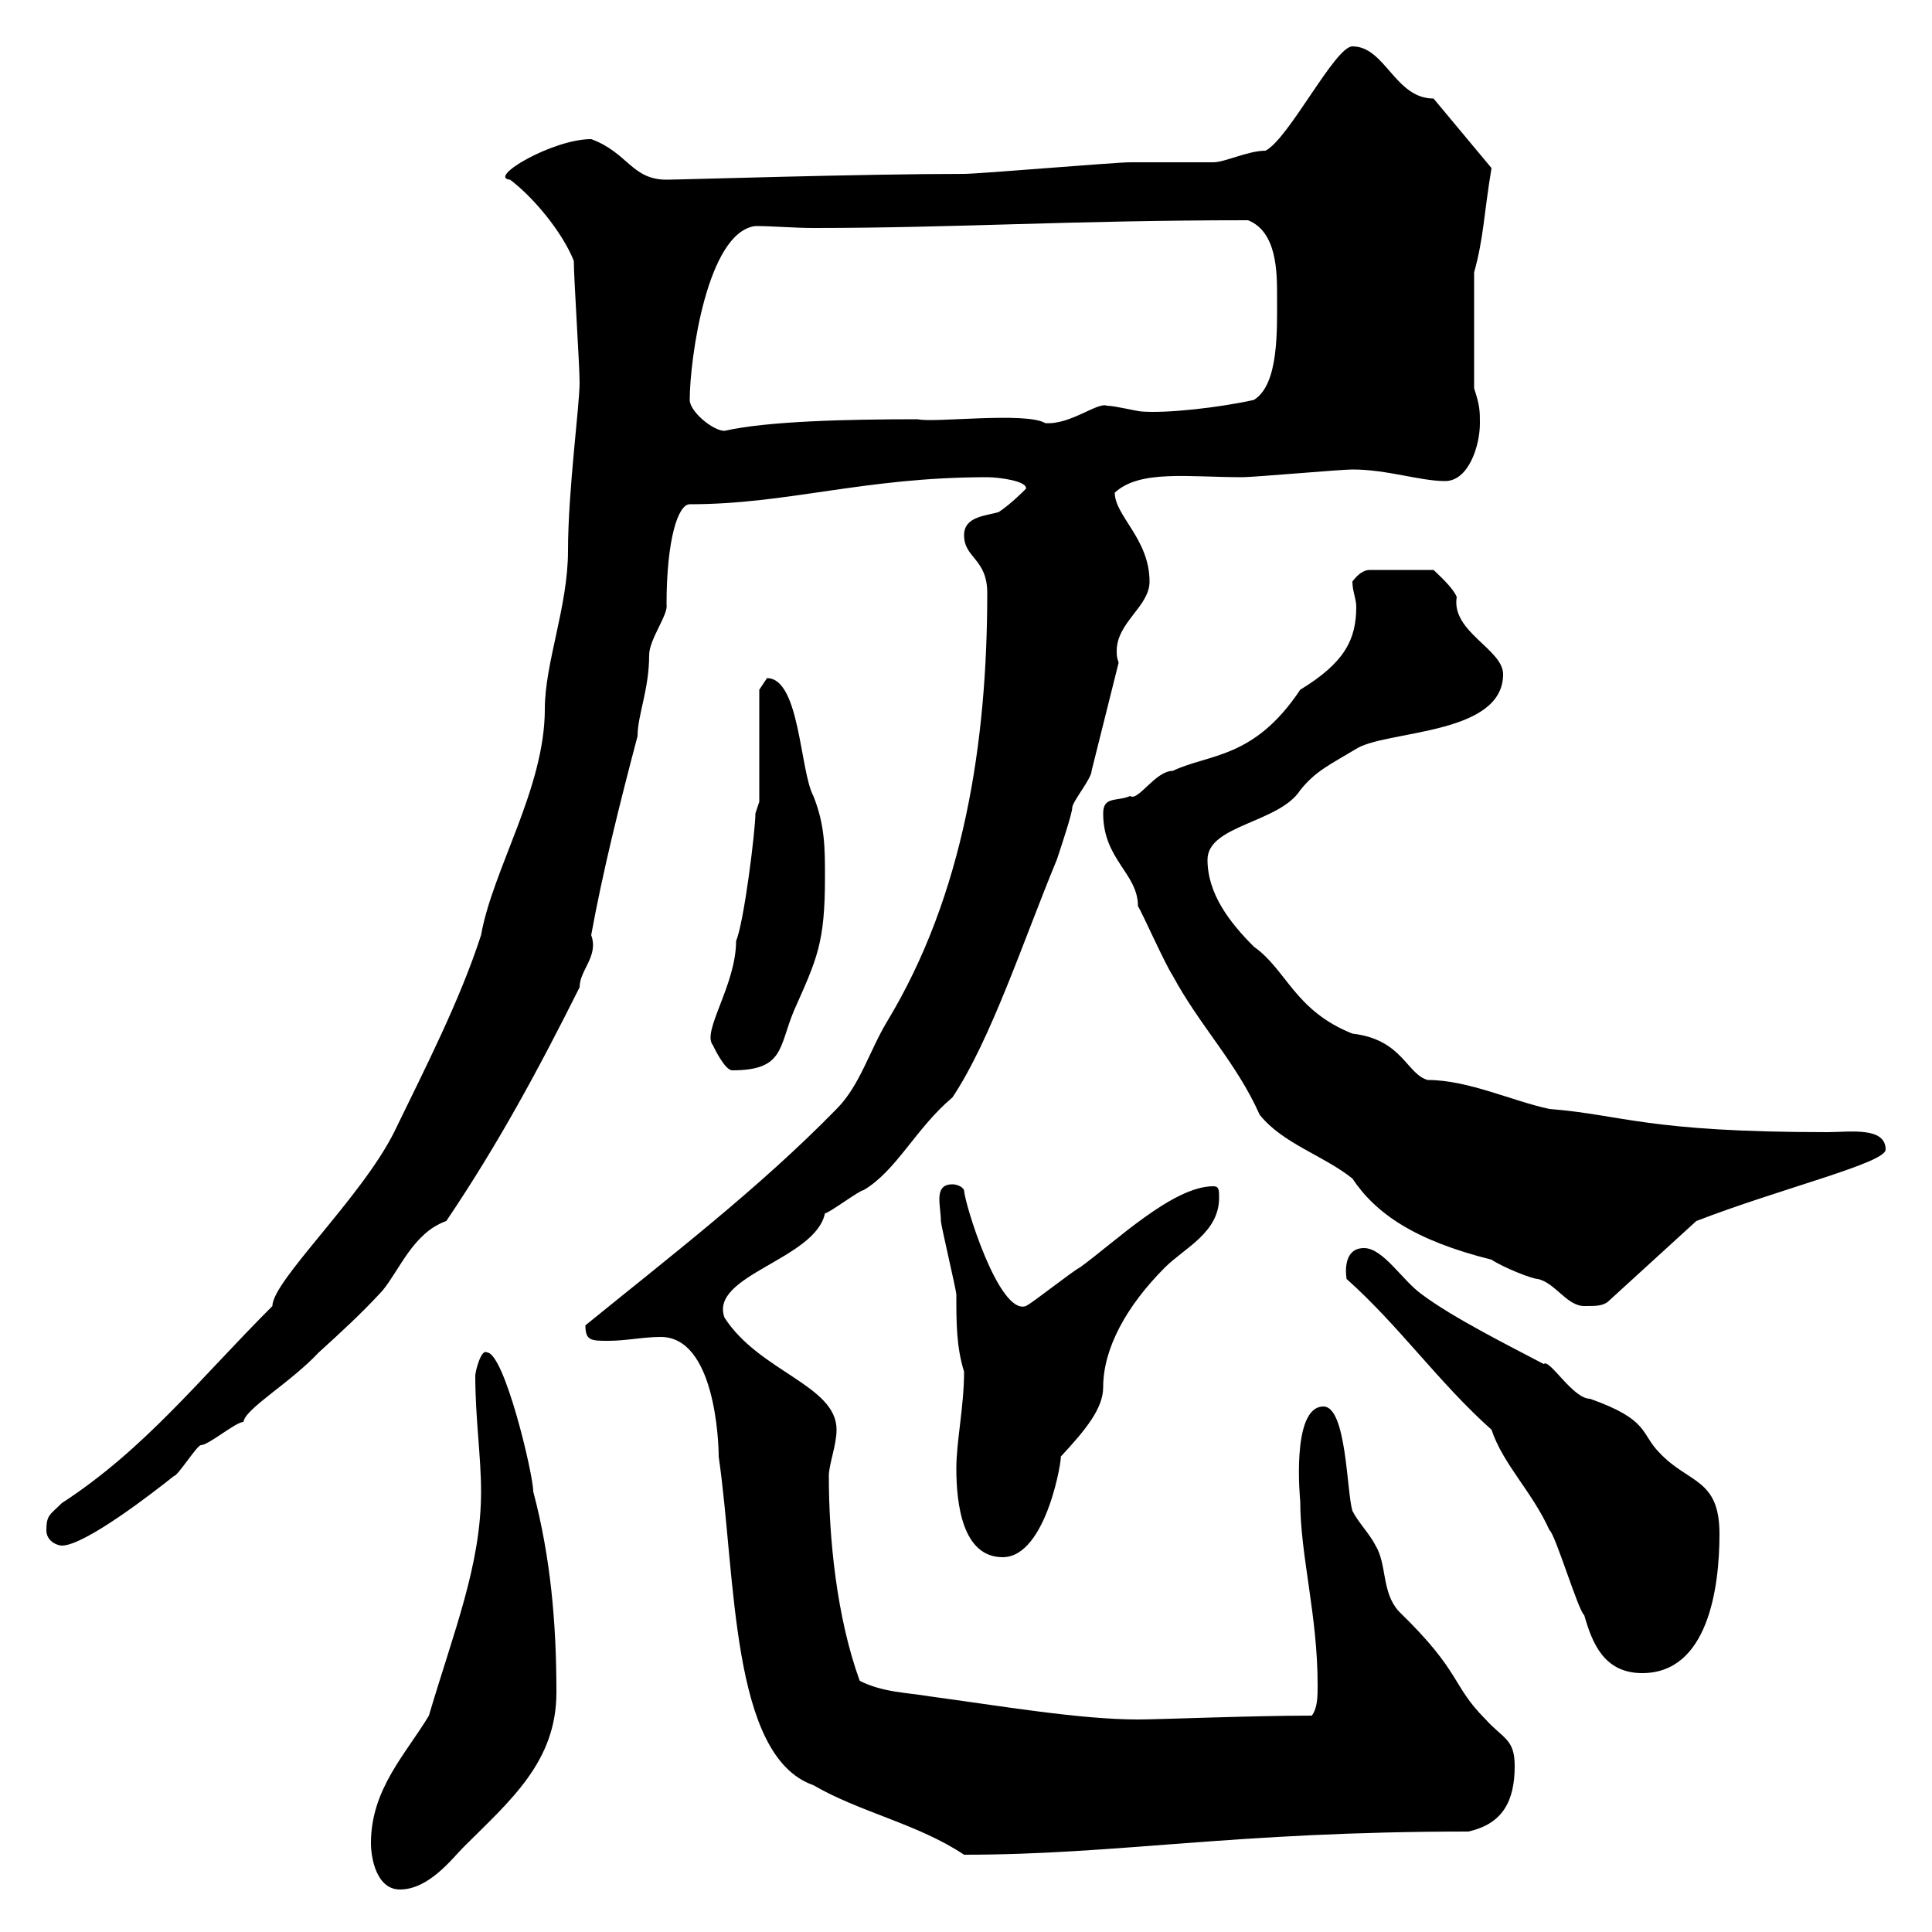 <svg xmlns="http://www.w3.org/2000/svg" xmlns:xlink="http://www.w3.org/1999/xlink" width="300" height="300"><path d="M57.60 286.20C57.60 288.60 58.50 293.40 62.10 293.40C66.60 293.40 70.20 288.60 72 286.80C79.20 279.60 86.40 273.60 86.40 262.80C86.40 252 85.50 241.80 82.80 231.60C82.80 228.90 78.30 210 75.60 210C74.70 209.40 73.80 213 73.80 213.60C73.80 220.20 74.70 226.20 74.70 231.60C74.70 243 70.50 253.20 66.60 266.40C63 272.40 57.60 277.80 57.60 286.20ZM102.60 207.60C111 207.60 111.60 223.80 111.60 226.20C114.30 244.80 113.40 272.70 126.30 277.20C133.50 281.40 142.50 283.20 149.70 288C173.70 288 191.40 284.40 228 284.40C233.40 283.20 235.20 279.60 235.20 274.20C235.20 270 233.40 270 230.70 267C225.30 261.60 227.10 259.80 217.20 250.20C214.50 247.20 215.40 243 213.60 240C212.70 238.20 210.90 236.40 210 234.60C209.10 231.60 209.10 218.40 205.50 218.40C200.40 218.40 201.90 233.10 201.90 233.10C201.90 241.50 204.60 250.80 204.60 261.60C204.60 263.40 204.60 265.20 203.70 266.40C194.40 266.40 180 267 176.70 267C167.70 267 155.40 264.90 144.30 263.40C140.70 262.80 137.10 262.80 133.50 261C129.90 251.10 128.70 238.80 128.70 229.20C128.70 227.40 129.90 224.40 129.90 222C129.90 215.10 117.90 213 112.50 204.60C110.10 198 126.60 195.60 128.10 188.40C128.70 188.40 133.50 184.80 134.10 184.80C139.20 181.80 142.20 175.20 147.90 170.40C153.90 161.40 159 145.80 164.10 133.50C164.70 131.70 166.50 126.30 166.50 125.40C166.50 124.50 169.50 120.90 169.50 119.70C170.10 117.30 173.10 105.30 173.70 102.90C173.40 102 173.40 101.70 173.40 101.10C173.40 96.60 178.50 94.20 178.50 90.30C178.50 83.70 173.10 80.10 173.10 76.50C177 72.90 184.50 74.10 192.90 74.10C194.70 74.10 208.20 72.90 210 72.90C215.40 72.90 220.50 74.70 224.40 74.70C228 74.70 229.80 69.30 229.80 65.70C229.80 63.90 229.80 63 228.90 60.30L228.90 42.30C230.40 36.90 230.40 33.30 231.60 26.10L222.60 15.30C216.60 15.30 215.10 7.20 210 7.20C207.30 7.20 200.10 21.60 196.50 23.40C193.80 23.40 190.20 25.20 188.40 25.20C187.50 25.20 176.70 25.20 175.50 25.20C173.10 25.20 152.10 27 149.70 27C133.80 27 105.60 27.90 103.50 27.90C98.10 27.90 97.50 23.70 91.80 21.60C85.80 21.60 75.60 27.60 79.20 27.90C82.80 30.60 87.30 36 89.10 40.50C89.10 43.20 90 56.70 90 59.40C90 63 88.20 76.20 88.20 85.50C88.20 94.20 84.60 102.90 84.60 110.10C84.60 122.40 76.50 135 74.70 145.20C71.40 155.40 66 165.90 61.20 175.80C56.10 186 42.30 198.90 42.30 202.80C30.90 214.20 22.50 225 9.60 233.40C7.80 235.20 7.20 235.20 7.20 237.60C7.20 239.40 9 240 9.60 240C13.20 240 24 231.60 27 229.20C27.60 229.20 30.60 224.40 31.20 224.40C32.40 224.40 36.60 220.80 37.80 220.80C38.10 218.70 45 214.80 49.50 210C52.80 207 56.10 204 59.40 200.40C62.10 197.10 64.20 191.40 69.30 189.60C77.40 177.60 83.70 165.90 90 153.30C90 150.60 93 148.50 91.80 145.20C93.60 135.30 96.30 124.50 99 114.30C99 111 100.80 107.10 100.80 101.70C100.80 99.30 103.80 95.40 103.50 93.90C103.50 83.70 105.30 78.30 107.10 78.30C122.40 78.30 134.10 74.10 153.30 74.10C155.10 74.10 159.60 74.70 159.30 75.90C158.70 76.50 156.90 78.30 155.10 79.50C153.30 80.10 149.70 80.10 149.70 83.10C149.70 86.70 153.30 86.70 153.30 92.10C153.30 115.20 149.70 138.90 137.70 158.70C135 163.20 133.50 168.60 129.90 172.20C117.90 184.50 103.80 195.30 90.90 205.80C90.90 208.20 91.80 208.20 94.50 208.20C97.20 208.20 99.90 207.60 102.60 207.60ZM231.60 222C233.40 227.40 237.90 231.60 240.60 237.60C241.50 238.20 245.10 250.20 246 250.80C247.20 255 249 259.80 255 259.80C265.20 259.80 267 246.60 267 238.20C267 229.50 262.20 230.40 257.70 225.60C254.70 222.60 256.20 220.50 246.90 217.20C244.20 217.20 240.60 210.90 239.70 211.80C234 208.80 225.60 204.60 220.80 201C217.80 198.90 214.80 193.80 211.80 193.80C208.20 193.80 209.10 198.60 209.10 198.60C217.20 205.80 223.50 214.80 231.60 222ZM148.50 228C148.50 233.40 149.40 241.80 155.70 241.80C162.60 241.80 165 225.90 164.70 226.20C168.60 222 171.30 218.70 171.30 215.40C171.30 209.40 174.90 202.80 180.90 196.80C183.90 193.80 189.30 191.40 189.30 186C189.30 184.80 189.30 184.20 188.40 184.20C182.10 184.20 173.10 192.90 167.70 196.80C166.50 197.40 160.50 202.20 159.30 202.80C155.10 204.30 149.70 186.60 149.70 184.80C149.40 184.20 148.50 183.90 147.90 183.90C144.90 183.90 146.10 187.20 146.10 189.60C146.10 190.20 148.50 200.40 148.50 201C148.50 205.50 148.50 209.10 149.70 213C149.70 218.40 148.50 223.80 148.50 228ZM171.30 126.30C171.30 133.50 176.70 135.60 176.70 140.70C177.30 141.60 180.90 149.70 182.10 151.50C186.30 159.30 192 165 195.60 173.10C199.20 177.60 205.50 179.40 210 183C213.60 188.40 219.60 192.60 231.60 195.60C233.40 196.80 237.90 198.60 238.80 198.60C241.50 199.20 243.30 202.80 246 202.80C247.80 202.80 248.70 202.80 249.60 202.20L263.40 189.60C276.60 184.50 292.80 180.60 292.80 178.50C292.80 174.90 287.10 175.80 283.80 175.80C255.60 175.80 252 173.10 240.60 172.20C234.90 171 228 167.70 221.70 167.70C218.40 166.80 217.80 161.40 210 160.50C201 156.90 199.80 150.60 194.70 147C191.10 143.40 187.50 138.90 187.50 133.50C187.50 128.10 198.60 127.80 201.90 122.70C204.30 119.70 206.40 118.80 210.90 116.10C216 113.40 233.40 114 233.40 104.70C233.40 100.80 225.30 98.10 226.20 92.70C225.60 91.20 223.20 89.10 222.60 88.50L212.70 88.50C211.80 88.50 210.90 89.10 210 90.30C210 91.80 210.60 93 210.60 94.20C210.60 99.30 208.80 102.90 201.90 107.10C194.70 117.90 187.80 117 182.10 119.70C179.40 119.70 176.70 124.50 175.50 123.60C173.40 124.50 171.30 123.60 171.30 126.30ZM110.70 162.30C110.70 162.30 112.50 166.20 113.70 166.20C121.80 166.20 120.90 162.60 123.30 156.90C126.90 148.80 128.10 146.40 128.10 136.20C128.10 131.70 128.10 128.10 126.30 123.60C124.20 119.70 124.20 105.30 119.10 105.30C119.10 105.30 117.90 107.10 117.90 107.10L117.90 124.50L117.30 126.30C117.30 129 115.50 143.40 114.30 146.10C114.30 153 108.90 160.20 110.70 162.30ZM107.10 62.10C107.10 55.80 109.80 36 117.30 35.10C120 35.10 123.30 35.40 126.30 35.40C148.50 35.40 166.20 34.20 193.80 34.20C198.30 36 198.30 42.30 198.30 45.90C198.30 51.30 198.60 59.70 194.70 62.10C189.30 63.30 181.20 64.20 177.30 63.90C176.70 63.90 173.10 63 171.90 63C170.40 62.40 166.20 66 162.30 65.70C159.30 63.90 144.90 65.70 142.50 65.10C131.40 65.10 119.10 65.40 112.50 66.90C110.70 66.90 107.10 63.90 107.10 62.10Z"/></svg>